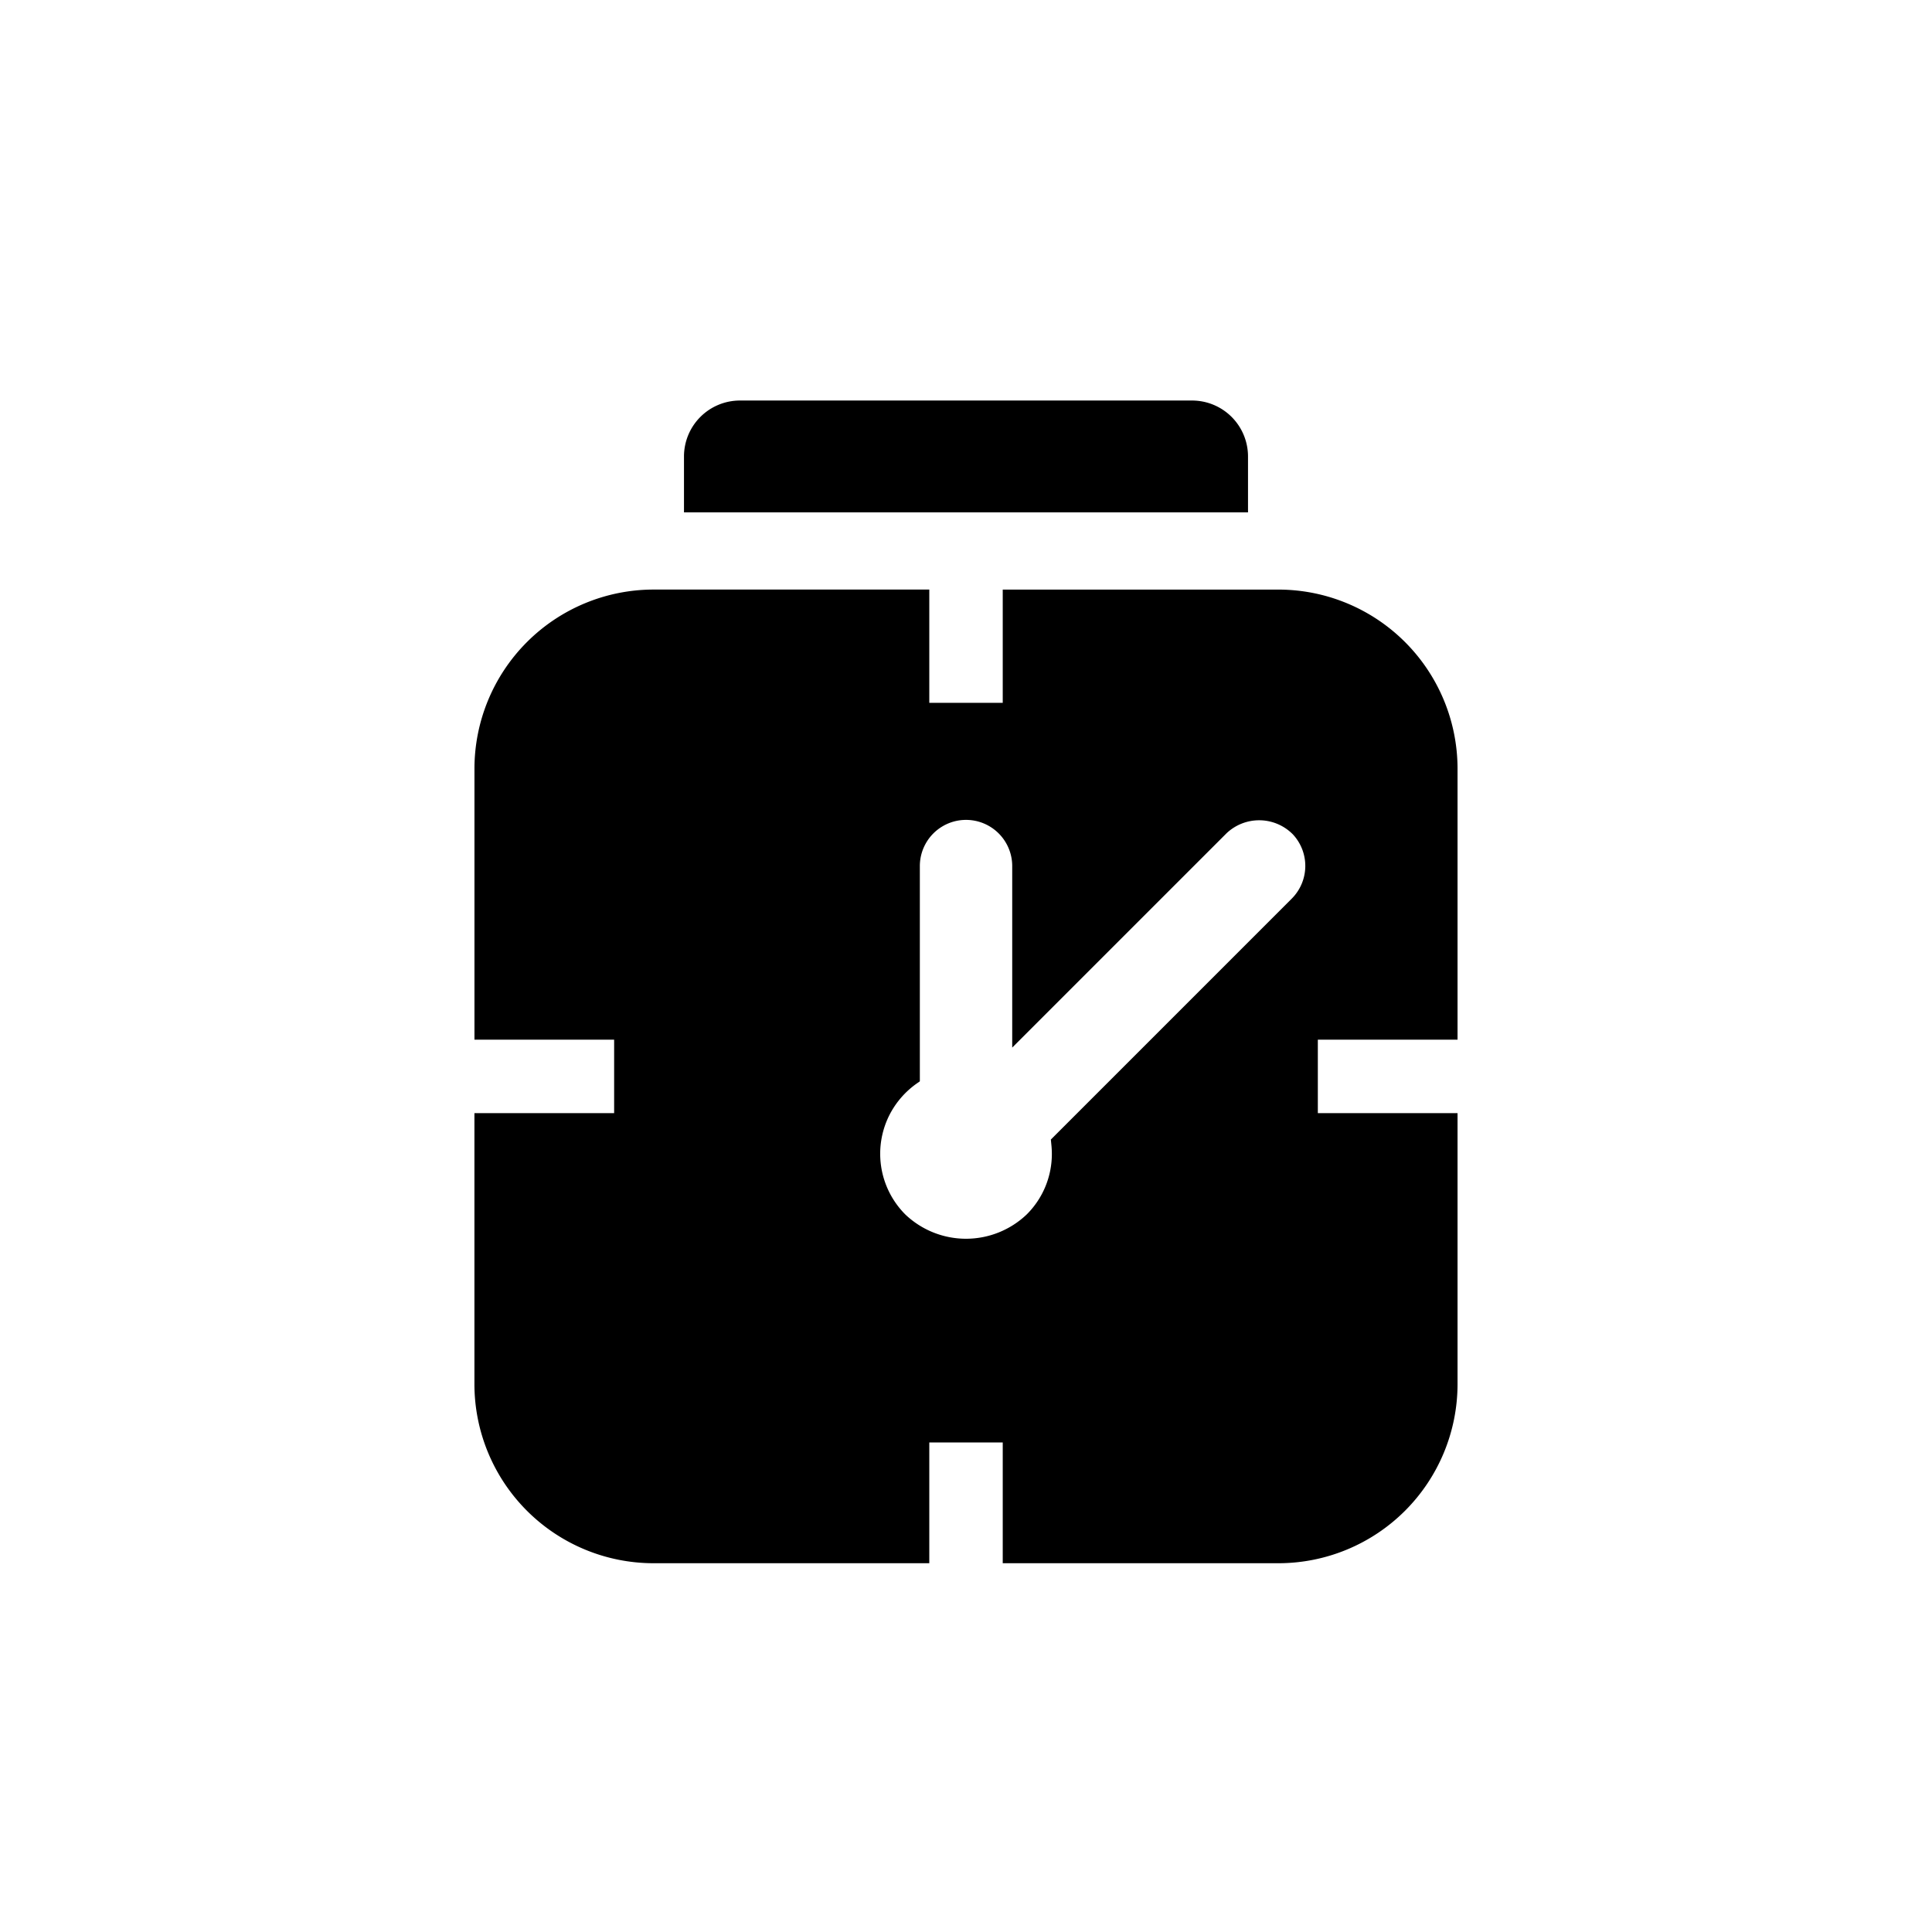 <svg xmlns="http://www.w3.org/2000/svg" width="64" height="64" viewBox="0 0 64 64"><path d="M48.283 34.44v-8.979a5.937 5.937 0 0 0-5.93-5.93h-9.136v3.752h-2.433V19.53h-9.137a5.938 5.938 0 0 0-5.93 5.931v8.98h4.627v2.433h-4.628v8.98a5.937 5.937 0 0 0 5.931 5.93h9.137v-4h2.433v4h9.136a5.937 5.937 0 0 0 5.93-5.93v-8.98h-4.628V34.44h4.628zm-13.449 3.546c.006.078.01.157.01.234a2.824 2.824 0 0 1-.833 2.01 2.914 2.914 0 0 1-4.022 0 2.845 2.845 0 0 1-.483-3.374 2.873 2.873 0 0 1 .846-.952l.119-.084v-7.13a1.53 1.53 0 0 1 3.06 0v6.013l7.1-7.1a1.57 1.57 0 0 1 2.16 0l.034.033a1.533 1.533 0 0 1-.032 2.13l-7.982 7.983zm6.508-22.866a1.854 1.854 0 0 0-1.852-1.852H24.51a1.854 1.854 0 0 0-1.852 1.852v1.853h18.684V15.12z" class="a"/></svg>